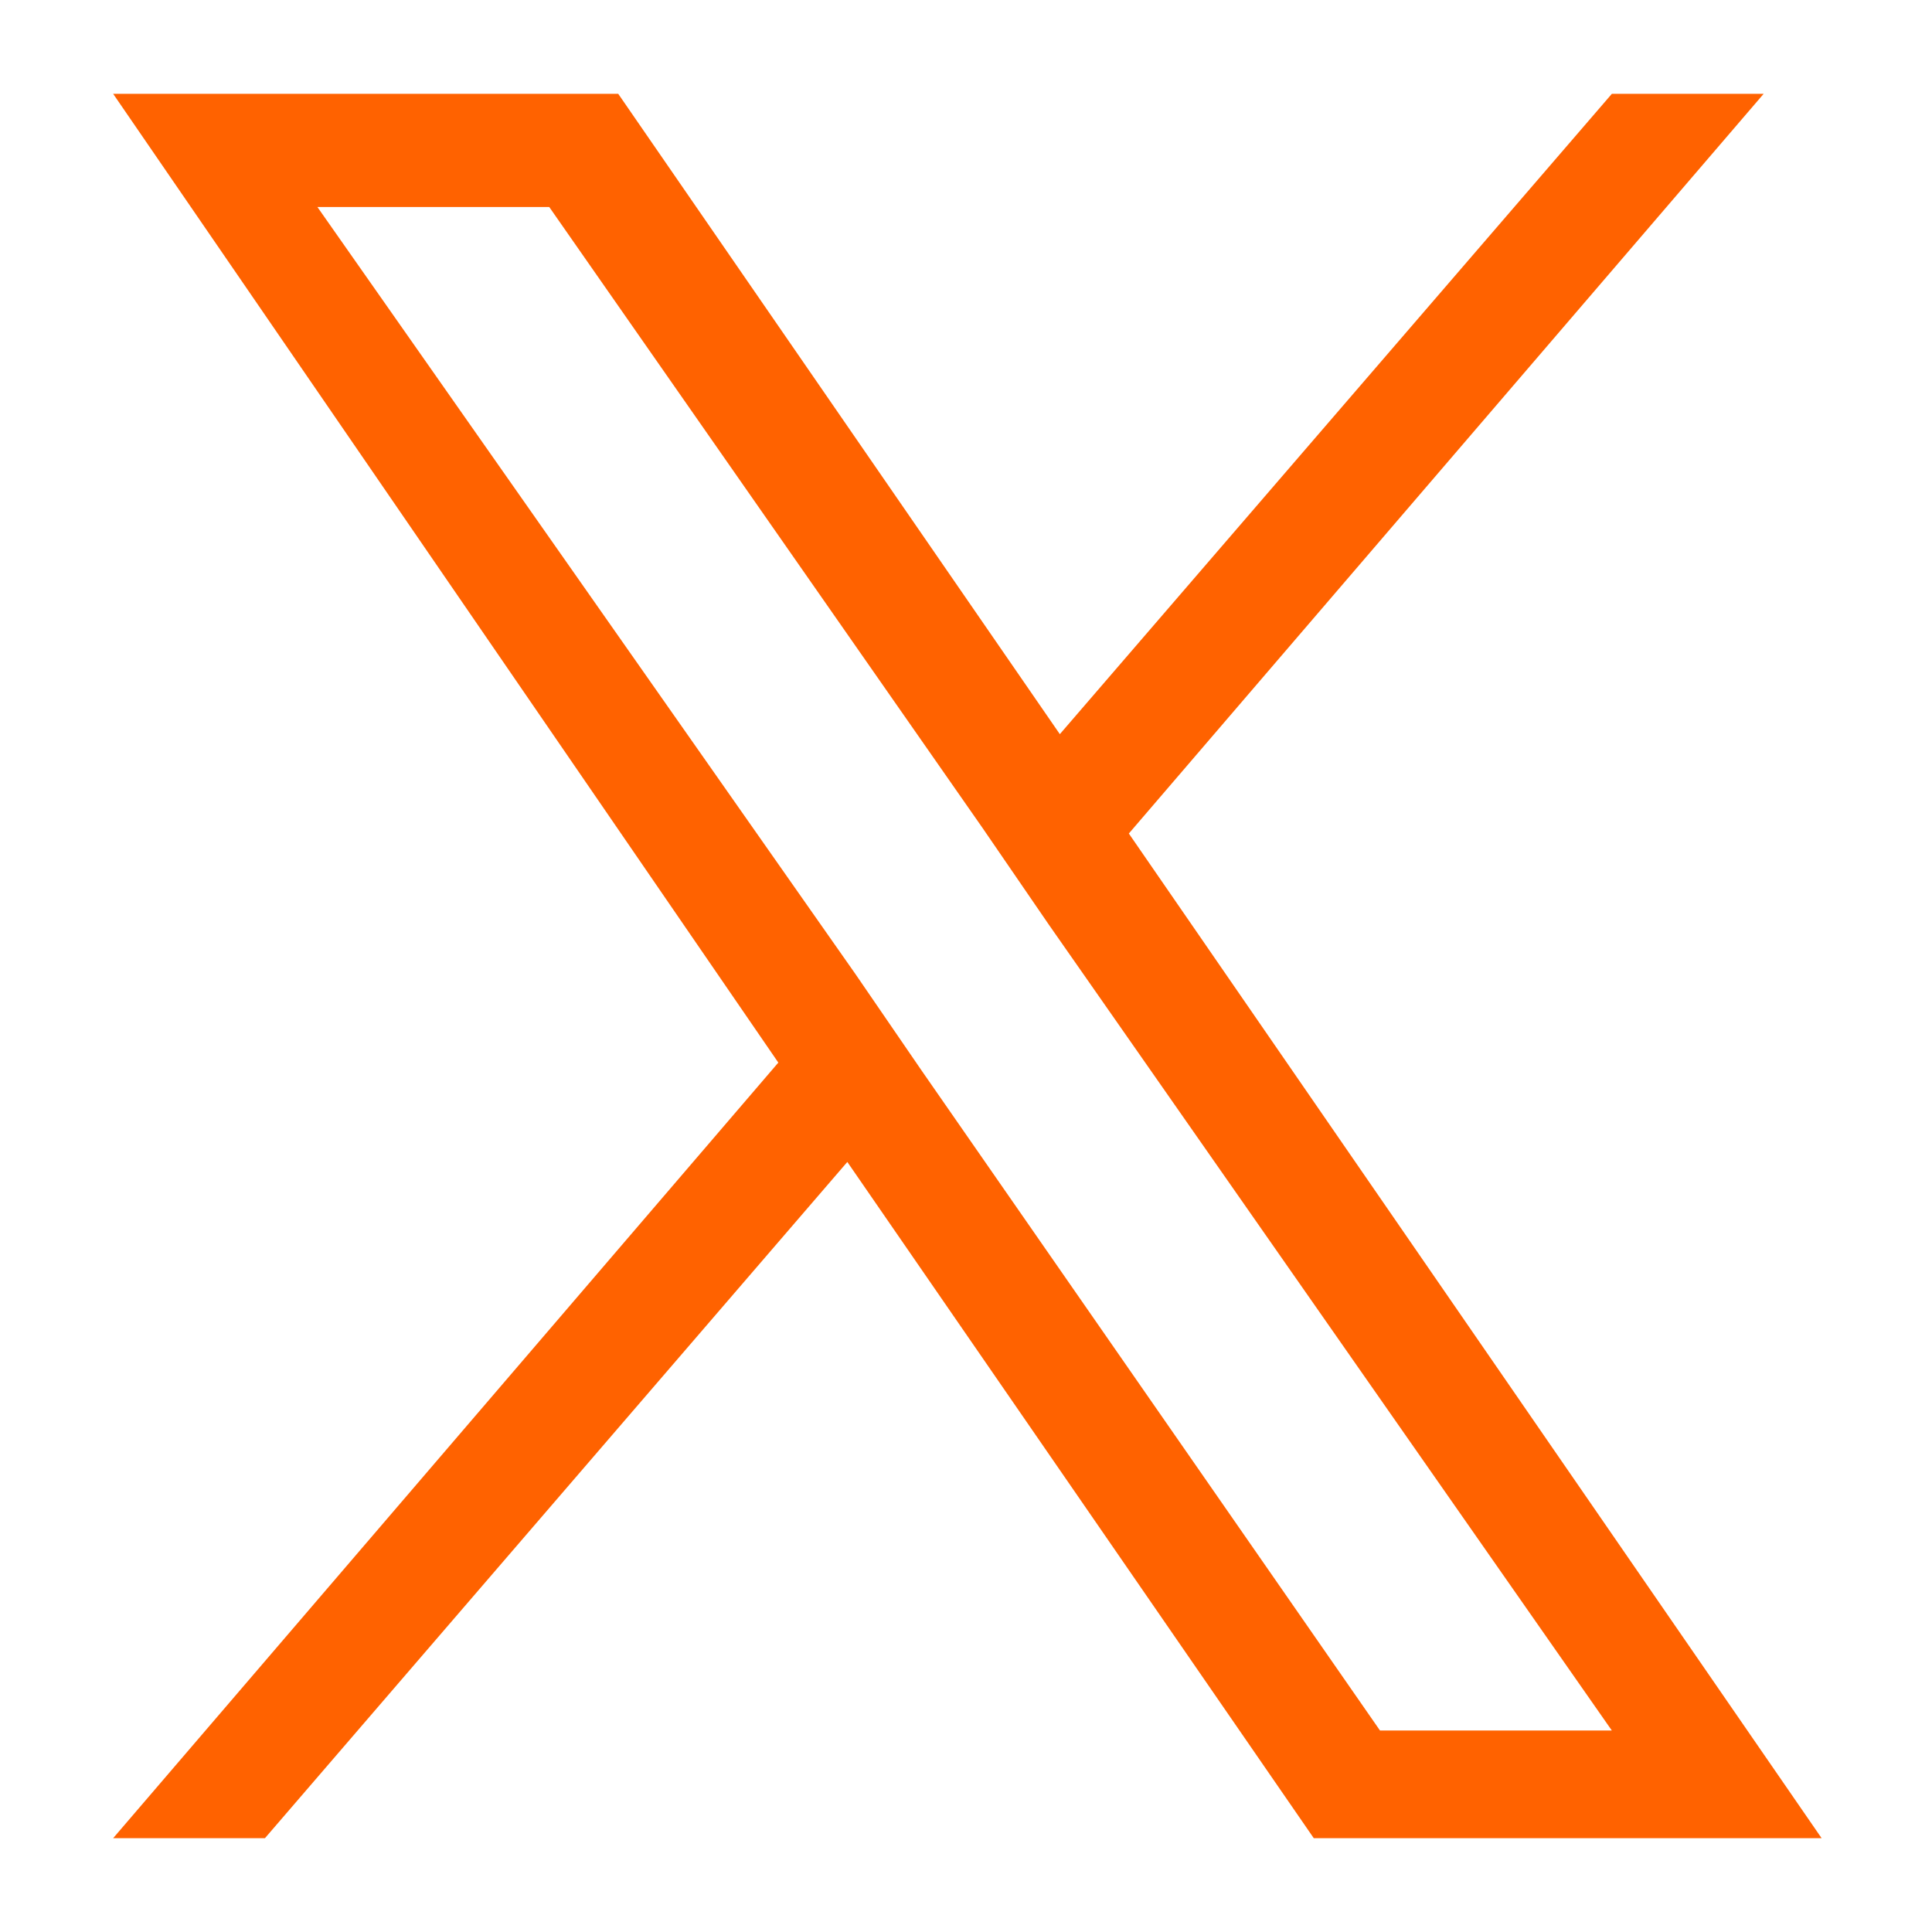 <?xml version="1.0" encoding="utf-8"?>
<!-- Generator: Adobe Illustrator 27.8.0, SVG Export Plug-In . SVG Version: 6.00 Build 0)  -->
<svg version="1.1" id="Layer_1" xmlns="http://www.w3.org/2000/svg" xmlns:xlink="http://www.w3.org/1999/xlink" x="0px" y="0px"
	 viewBox="0 0 70 70" style="enable-background:new 0 0 70 70;" xml:space="preserve">
<style type="text/css">
	.st0{fill:#FF6200;}
</style>
<path class="st0" d="M40.9,30.2l23-26.8h-5.5l-20,23.2l-16-23.2H4.1l24.1,35.1L4.1,66.6h5.5l21.1-24.5l16.9,24.5h18.4L40.9,30.2
	L40.9,30.2L40.9,30.2z M33.4,38.8L31,35.3L11.5,7.5h8.4L35.6,30l2.4,3.5l20.4,29.2h-8.4L33.4,38.8L33.4,38.8L33.4,38.8z"/>
</svg>
